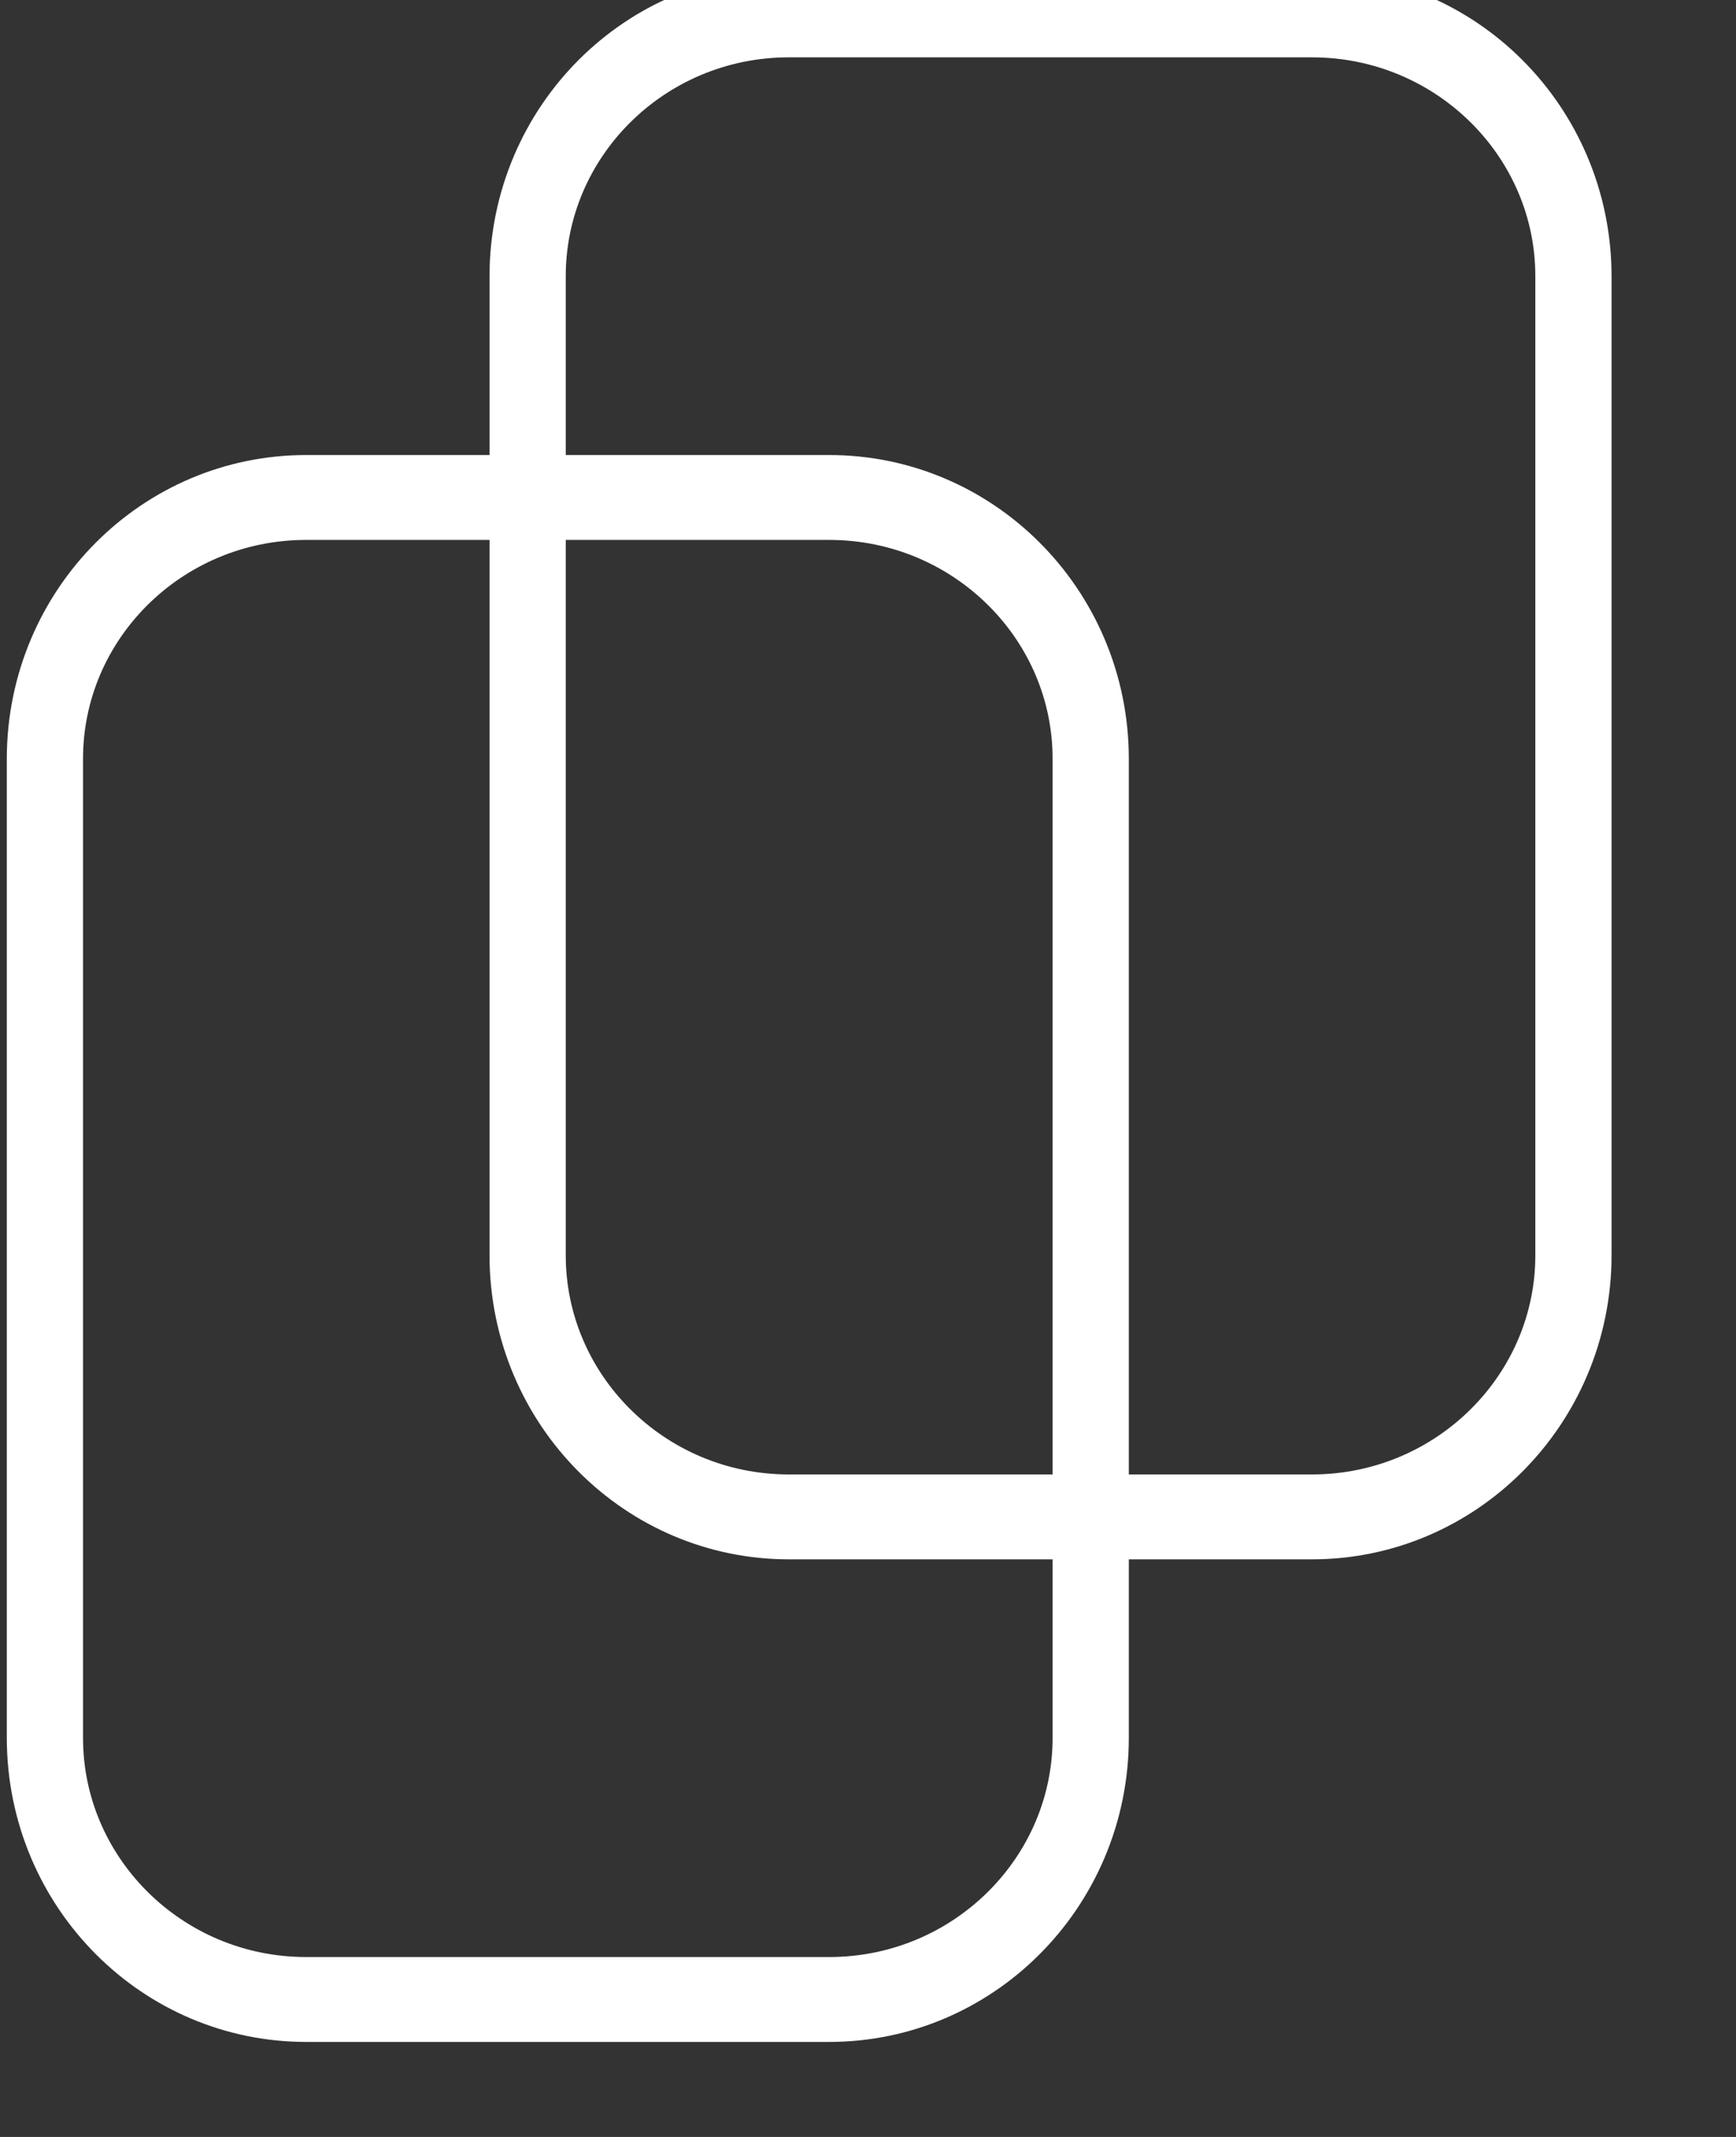 <?xml version="1.0" encoding="UTF-8" standalone="no"?>
<!DOCTYPE svg PUBLIC "-//W3C//DTD SVG 1.1//EN" "http://www.w3.org/Graphics/SVG/1.1/DTD/svg11.dtd">
<svg width="100%" height="100%" viewBox="0 0 13 16" version="1.1" xmlns="http://www.w3.org/2000/svg" xmlns:xlink="http://www.w3.org/1999/xlink" xml:space="preserve" xmlns:serif="http://www.serif.com/" style="fill-rule:evenodd;clip-rule:evenodd;stroke-linecap:round;stroke-linejoin:round;stroke-miterlimit:1.5;">
    <rect x="0" y="0" width="13" height="16" fill="#333333" stroke="none"/>
    <g transform="matrix(1,0,0,1,-109.439,-450.723)">
        <g transform="matrix(1.632,0,0,1.632,-89.516,-289.219)">
            <g transform="matrix(8.22093e-17,-1.343,1.206,7.38432e-17,-432.363,828.918)">
                <path d="M277.915,460.76C277.915,460.211 277.515,459.766 277.022,459.766L273.678,459.766C273.185,459.766 272.784,460.211 272.784,460.76L272.784,462.75C272.784,463.299 273.185,463.745 273.678,463.745L277.022,463.745C277.515,463.745 277.915,463.299 277.915,462.75L277.915,460.76Z" style="fill:none;stroke:white;stroke-width:0.29px;"/>
            </g>
            <g transform="matrix(8.22093e-17,-1.343,1.206,7.38432e-17,-430.148,826.704)">
                <path d="M277.915,460.76C277.915,460.211 277.515,459.766 277.022,459.766L273.678,459.766C273.185,459.766 272.784,460.211 272.784,460.76L272.784,462.75C272.784,463.299 273.185,463.745 273.678,463.745L277.022,463.745C277.515,463.745 277.915,463.299 277.915,462.75L277.915,460.76Z" style="fill:none;stroke:white;stroke-width:0.29px;"/>
            </g>
        </g>
    </g>
</svg>
